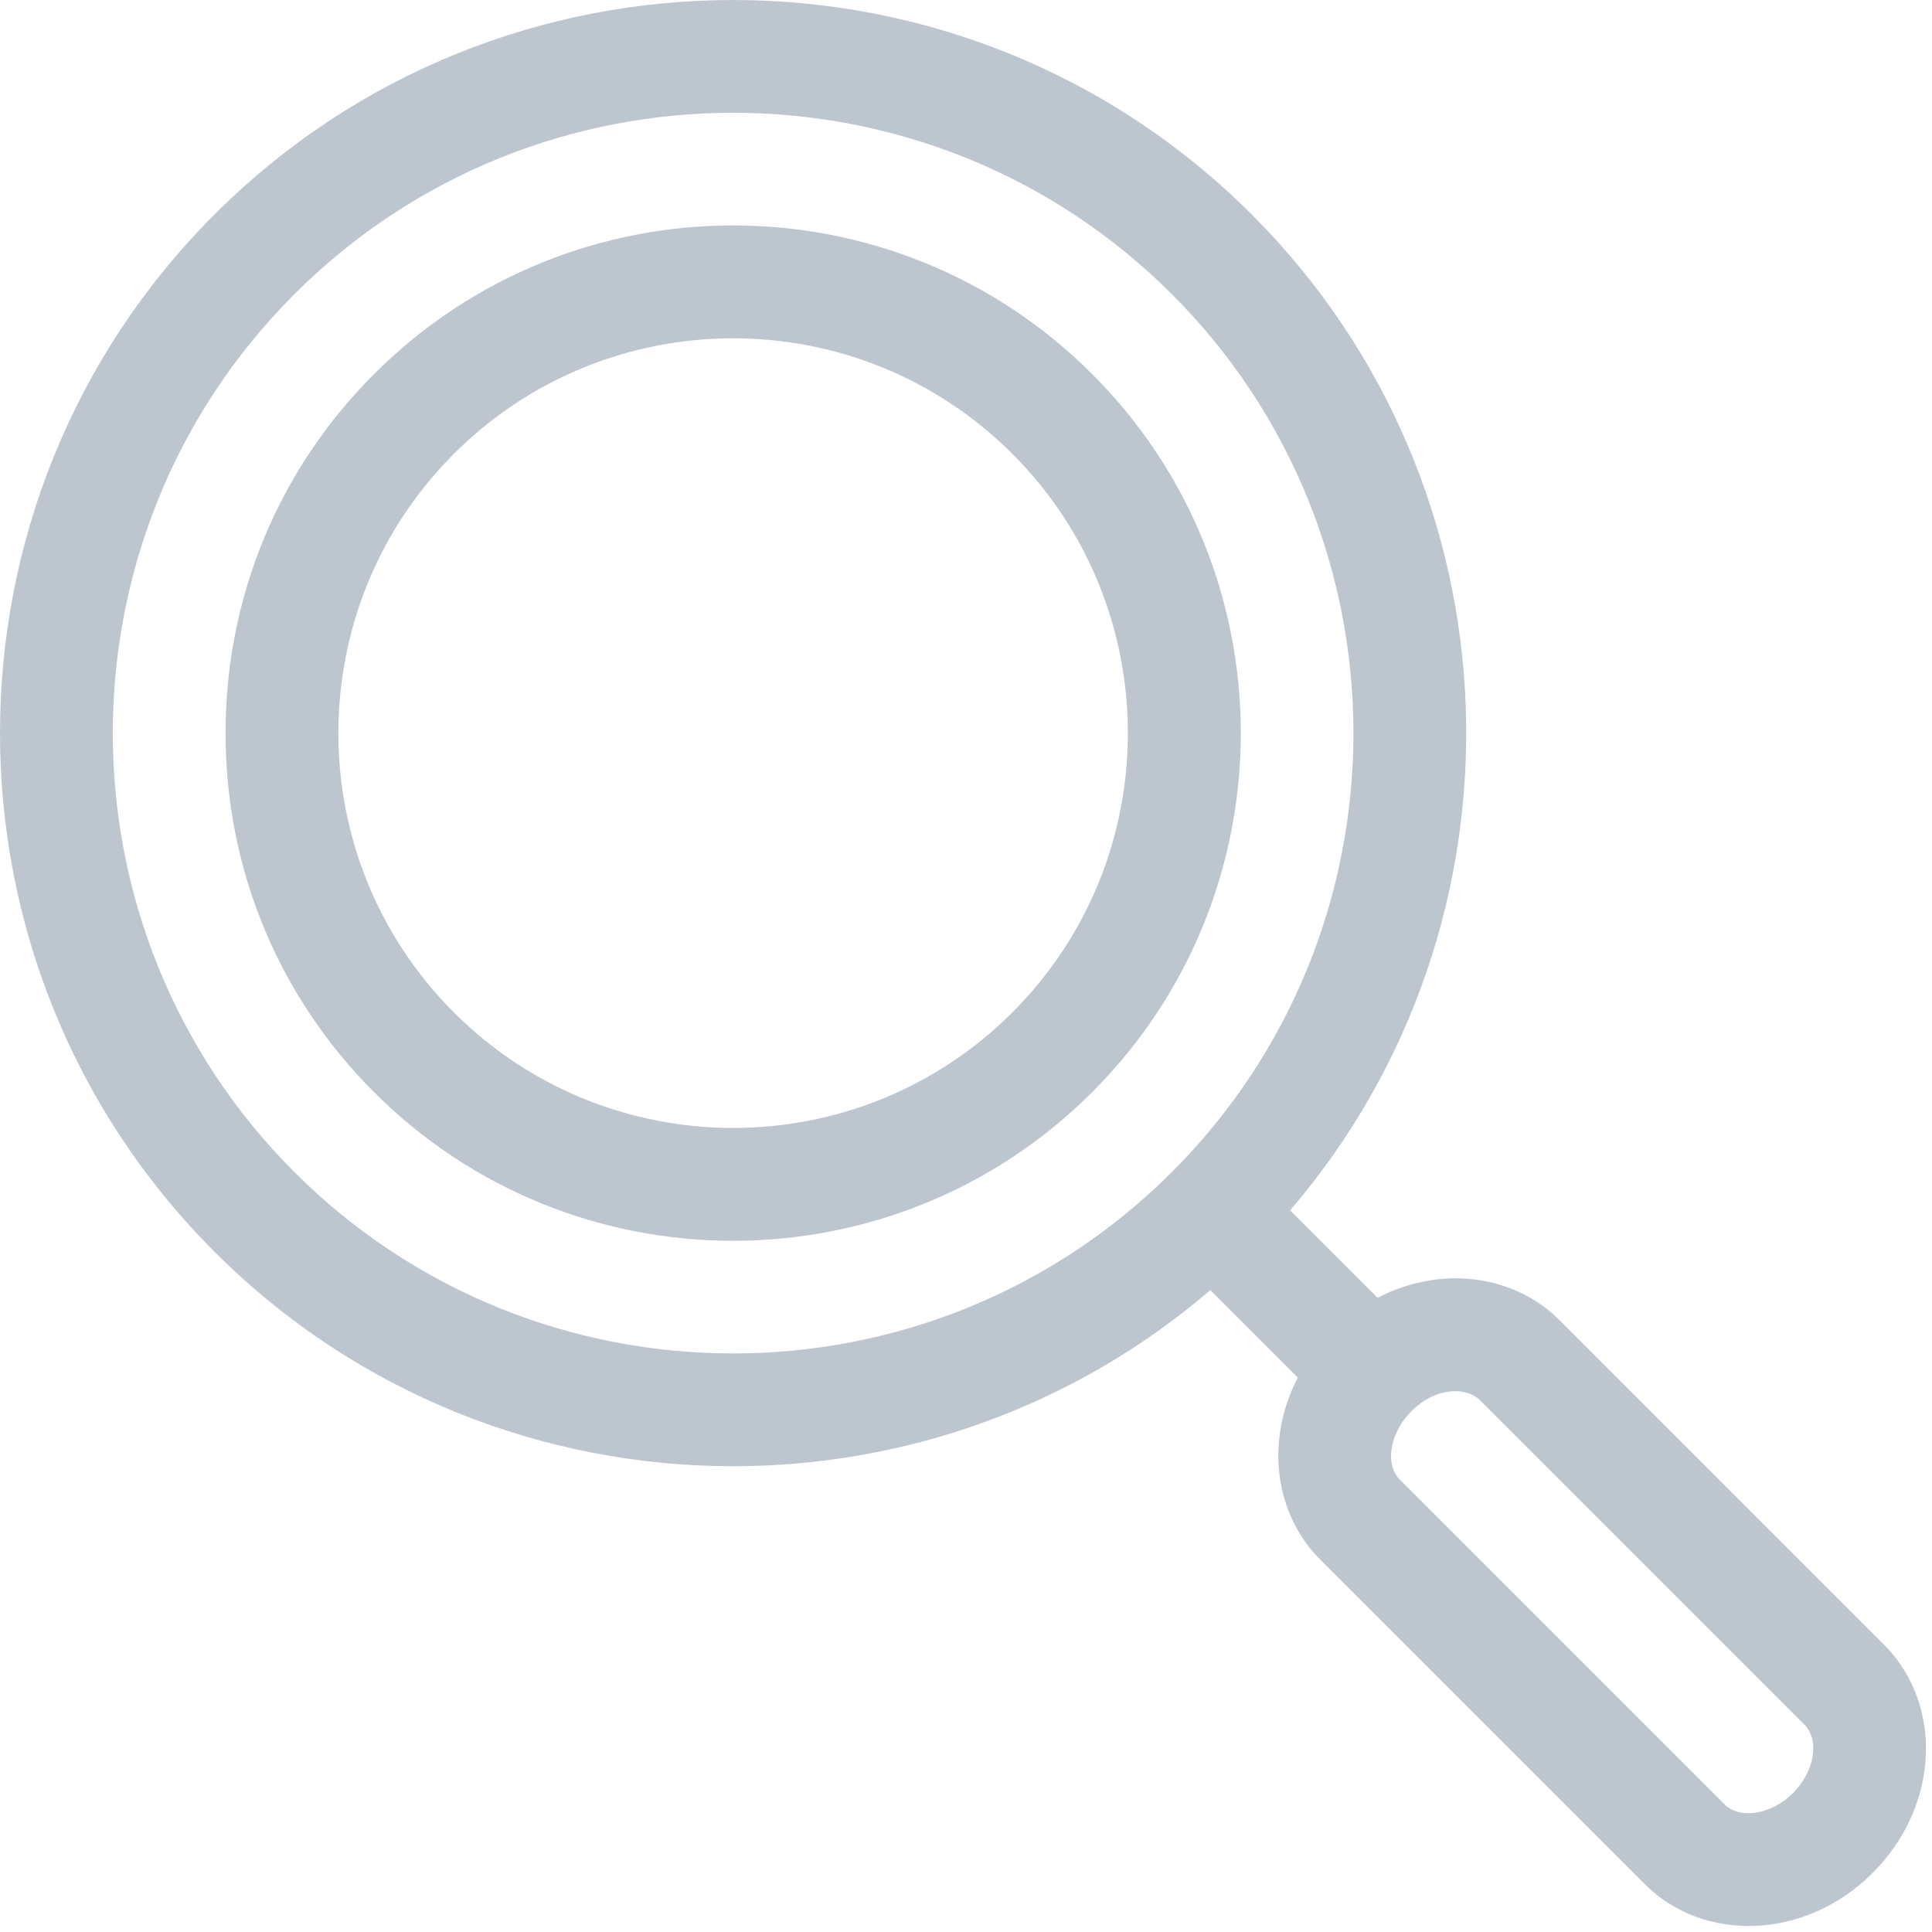 <?xml version="1.0" encoding="UTF-8" standalone="no"?>
<!-- Generator: Adobe Illustrator 19.0.0, SVG Export Plug-In . SVG Version: 6.00 Build 0)  -->

<svg
   version="1.1"
   id="Capa_1"
   x="0px"
   y="0px"
   viewBox="0 0 72.416 72.416"
   xml:space="preserve"
   sodipodi:docname="icon_search.svg"
   inkscape:version="1.3 (0e150ed6c4, 2023-07-21)"
   width="72.416"
   height="72.416"
   xmlns:inkscape="http://www.inkscape.org/namespaces/inkscape"
   xmlns:sodipodi="http://sodipodi.sourceforge.net/DTD/sodipodi-0.dtd"
   xmlns="http://www.w3.org/2000/svg"
   xmlns:svg="http://www.w3.org/2000/svg"><defs
   id="defs19" /><sodipodi:namedview
   id="namedview19"
   pagecolor="#ffffff"
   bordercolor="#000000"
   borderopacity="0.25"
   inkscape:showpageshadow="2"
   inkscape:pageopacity="0.0"
   inkscape:pagecheckerboard="0"
   inkscape:deskcolor="#d1d1d1"
   inkscape:zoom="0.7871109"
   inkscape:cx="64.793919"
   inkscape:cy="106.08416"
   inkscape:window-width="1920"
   inkscape:window-height="1009"
   inkscape:window-x="-8"
   inkscape:window-y="-8"
   inkscape:window-maximized="1"
   inkscape:current-layer="Capa_1" />&#10;<g
   id="g2"
   style="fill:#bdc6ce;stroke-width:7.07;fill-opacity:1"
   transform="matrix(0.141,0,0,0.141,-7.0719295e-5,-3.5359648e-4)">&#10;	<g
   id="g1"
   style="fill:#bdc6ce;stroke-width:7.07;fill-opacity:1">&#10;		<path
   d="m 290.334,99.441 c -52.682,-52.683 -138.214,-52.683 -190.896,0 -25.458,25.458 -39.479,59.356 -39.479,95.448 0,36.092 14.02,69.99 39.479,95.448 52.683,52.683 138.214,52.683 190.896,0 52.681,-52.679 52.684,-138.213 0,-190.896 z m -21.21,169.687 c -40.96,40.96 -107.516,40.958 -148.476,0 -40.934,-40.935 -40.934,-107.54 0,-148.476 40.96,-40.959 107.516,-40.958 148.476,0 40.934,40.935 40.934,107.541 0,148.476 z"
   id="path1"
   style="fill:#bdc6ce;stroke-width:7.07;fill-opacity:1" />&#10;	</g>&#10;</g>&#10;<g
   id="g4"
   style="fill:#bdc6ce;stroke-width:7.07;fill-opacity:1"
   transform="matrix(0.141,0,0,0.141,-7.0719295e-5,-3.5359648e-4)">&#10;	<g
   id="g3"
   style="fill:#bdc6ce;stroke-width:7.07;fill-opacity:1">&#10;		<path
   d="m 500.884,437.254 -86.315,-86.315 c -11.903,-11.903 -31.196,-14.823 -48.363,-5.942 l -23.248,-23.248 c 65.652,-76.518 62.252,-192.277 -10.202,-264.73 -76.02,-76.022 -199.718,-76.022 -275.739,0 -76.022,76.021 -76.022,199.718 0,275.739 38.01,38.012 87.94,57.016 137.87,57.016 45.243,0 90.485,-15.605 126.86,-46.815 l 23.248,23.248 c -8.905,17.213 -5.926,36.496 5.941,48.363 l 86.315,86.315 c 15.528,15.529 42.556,15.017 60.601,-3.03 8.195,-8.195 13.175,-18.771 14.022,-29.778 0.902,-11.701 -3.104,-22.937 -10.99,-30.823 z M 311.546,311.549 c -64.326,64.326 -168.992,64.326 -233.319,0 -64.325,-64.325 -64.325,-168.992 0,-233.319 64.326,-64.324 168.99,-64.328 233.319,0 64.325,64.326 64.325,168.993 0,233.319 z m 165.095,165.098 c -5.895,5.896 -14.24,6.968 -18.18,3.03 l -86.315,-86.315 c -4.105,-4.106 -2.718,-12.432 3.031,-18.181 h 10e-4 c 6.873,-6.875 14.95,-6.259 18.18,-3.03 l 86.315,86.315 c 4.107,4.105 2.718,12.43 -3.032,18.181 z"
   id="path2"
   style="fill:#bdc6ce;stroke-width:7.07;fill-opacity:1" />&#10;	</g>&#10;</g>&#10;<g
   id="g5"
   transform="translate(-5.0000001e-4,-0.003)">&#10;</g>&#10;<g
   id="g6"
   transform="translate(-5.0000001e-4,-0.003)">&#10;</g>&#10;<g
   id="g7"
   transform="translate(-5.0000001e-4,-0.003)">&#10;</g>&#10;<g
   id="g8"
   transform="translate(-5.0000001e-4,-0.003)">&#10;</g>&#10;<g
   id="g9"
   transform="translate(-5.0000001e-4,-0.003)">&#10;</g>&#10;<g
   id="g10"
   transform="translate(-5.0000001e-4,-0.003)">&#10;</g>&#10;<g
   id="g11"
   transform="translate(-5.0000001e-4,-0.003)">&#10;</g>&#10;<g
   id="g12"
   transform="translate(-5.0000001e-4,-0.003)">&#10;</g>&#10;<g
   id="g13"
   transform="translate(-5.0000001e-4,-0.003)">&#10;</g>&#10;<g
   id="g14"
   transform="translate(-5.0000001e-4,-0.003)">&#10;</g>&#10;<g
   id="g15"
   transform="translate(-5.0000001e-4,-0.003)">&#10;</g>&#10;<g
   id="g16"
   transform="translate(-5.0000001e-4,-0.003)">&#10;</g>&#10;<g
   id="g17"
   transform="translate(-5.0000001e-4,-0.003)">&#10;</g>&#10;<g
   id="g18"
   transform="translate(-5.0000001e-4,-0.003)">&#10;</g>&#10;<g
   id="g19"
   transform="translate(-5.0000001e-4,-0.003)">&#10;</g>&#10;</svg>
